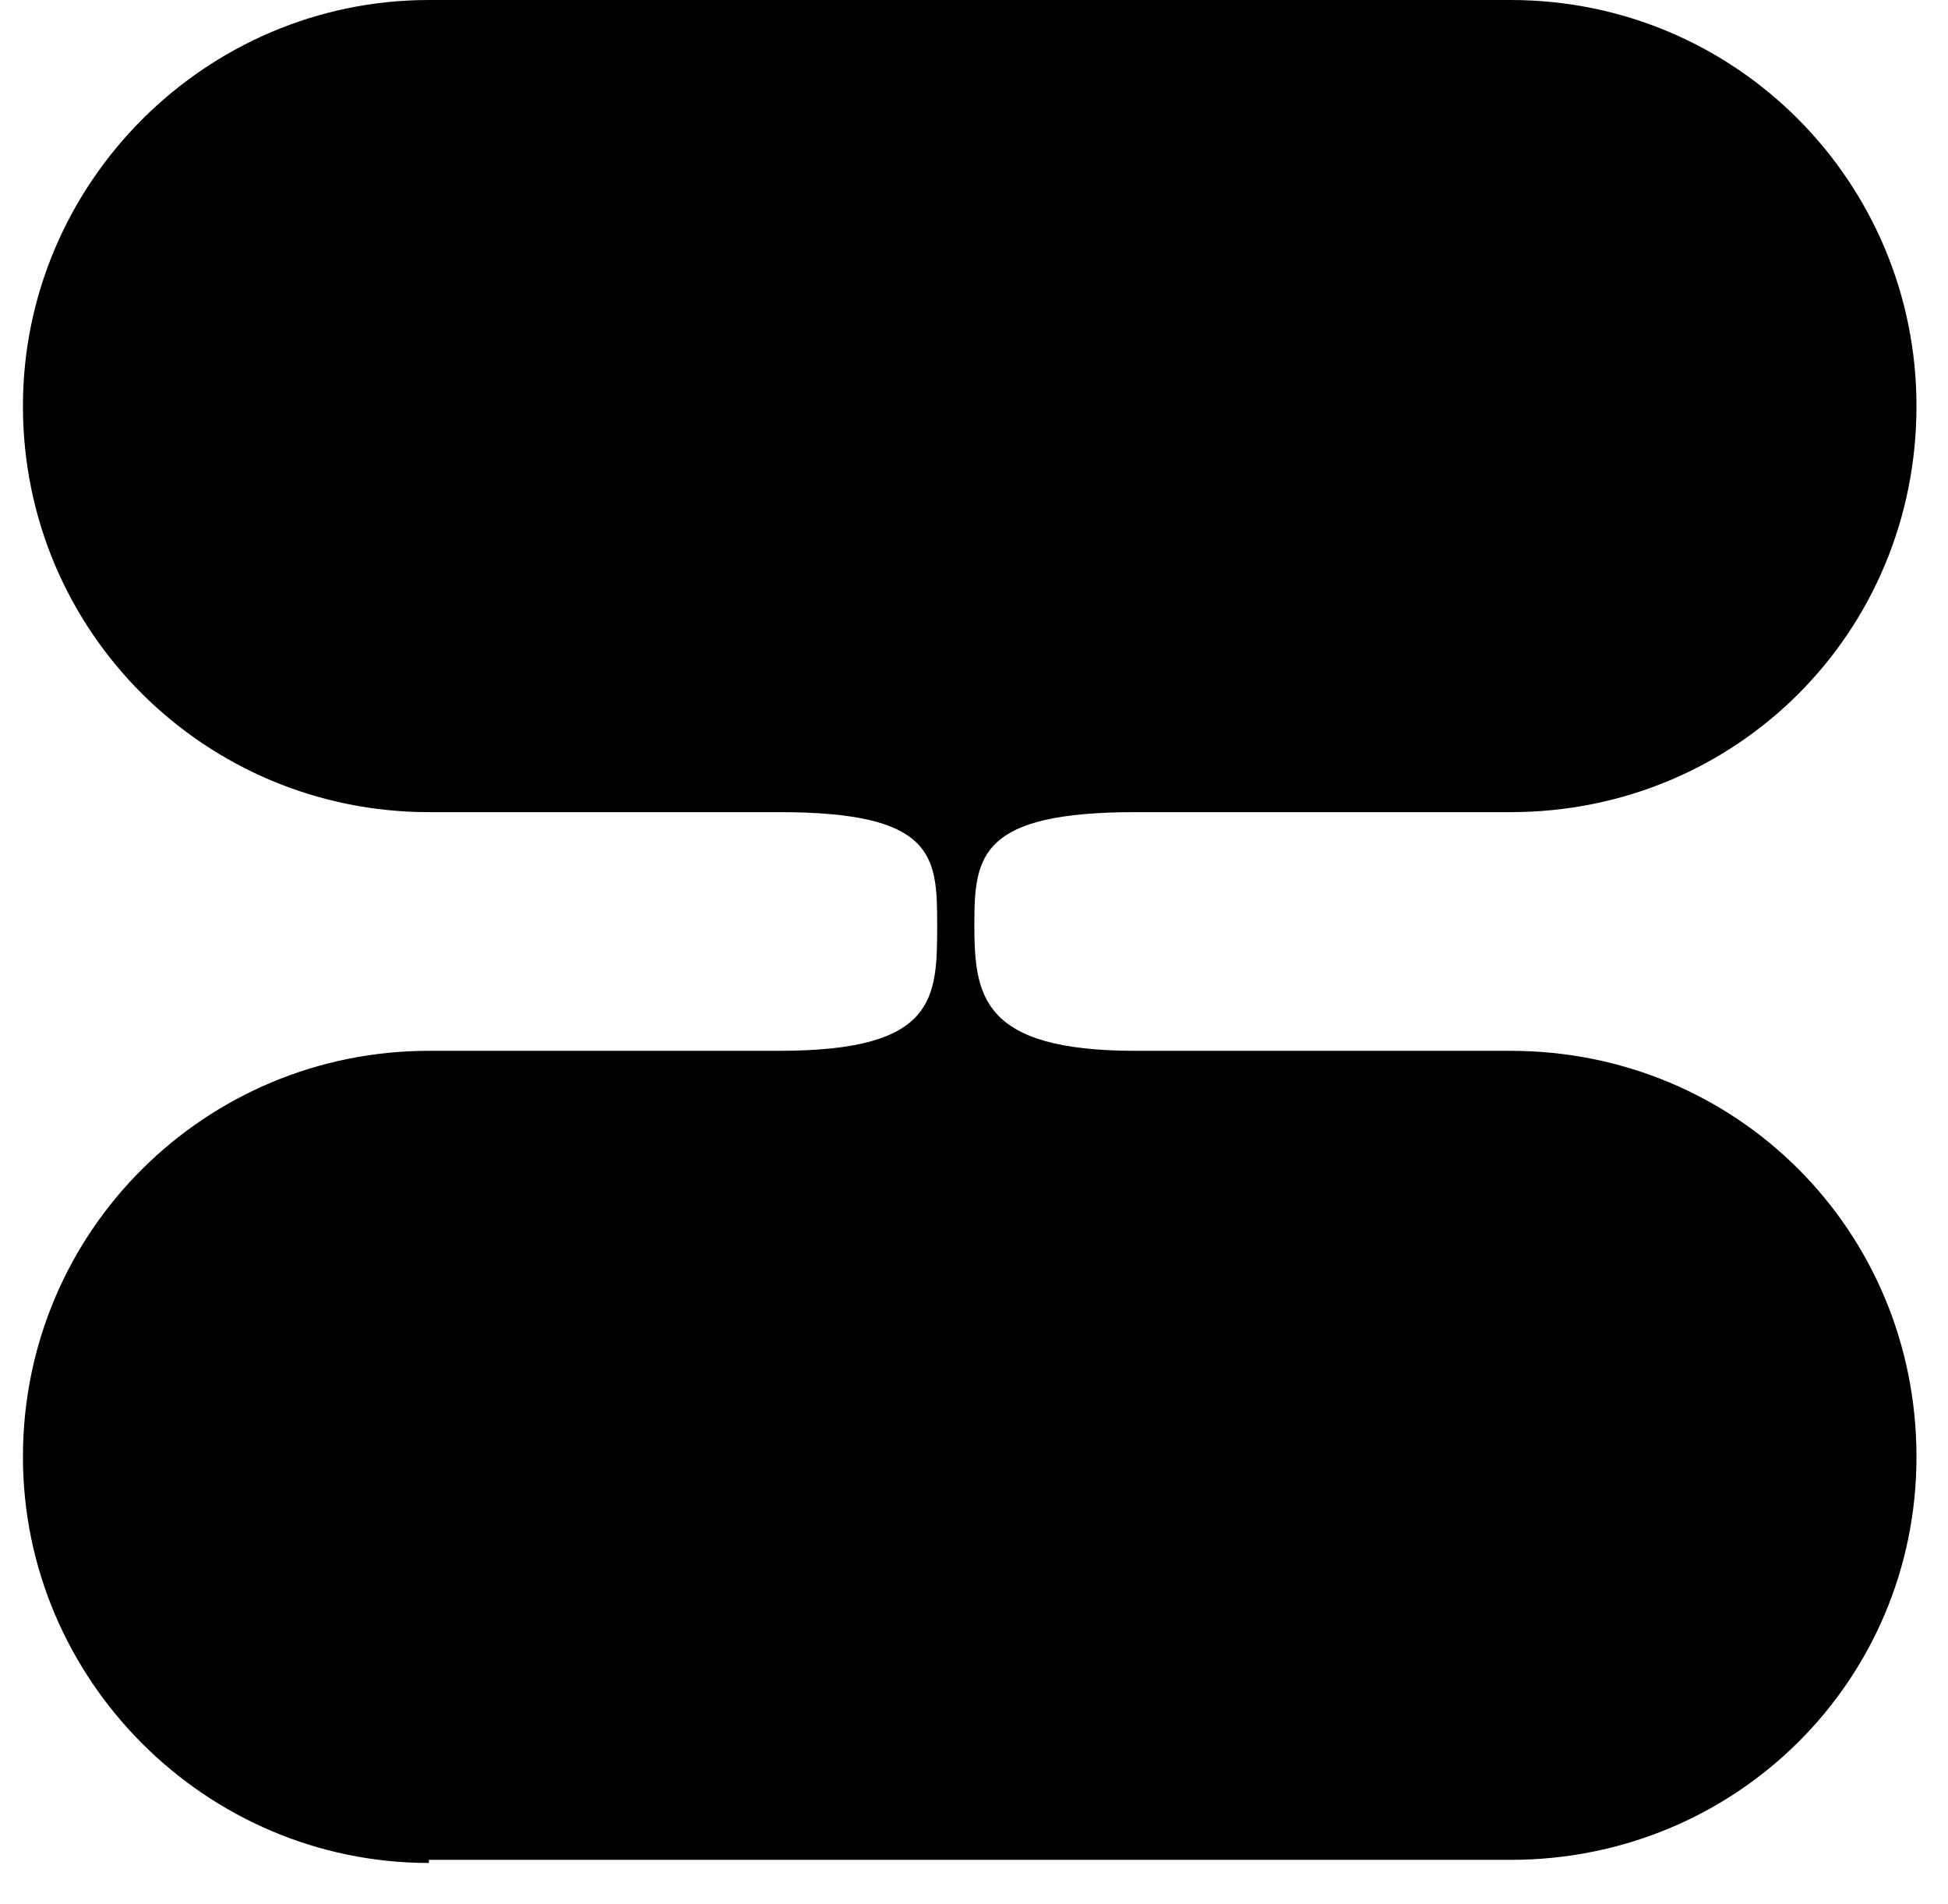 <svg width="44" height="43" viewBox="0 0 44 43" fill="none" xmlns="http://www.w3.org/2000/svg">
<path d="M9.688 42H34.118C39.228 42 43.288 37.94 43.288 32.9C43.288 27.79 39.228 23.73 34.118 23.73H25.648C22.148 23.73 22.008 22.47 22.008 20.86C22.008 19.32 22.148 18.34 25.648 18.34H34.118C39.228 18.34 43.288 14.28 43.288 9.17C43.288 4.13 39.228 -1.66893e-06 34.118 -1.66893e-06H9.688C4.648 -1.66893e-06 0.518 4.13 0.518 9.17C0.518 14.28 4.648 18.34 9.688 18.34H17.598C21.098 18.34 21.168 19.32 21.168 20.86C21.168 22.54 21.168 23.73 17.598 23.73H9.688C4.648 23.73 0.518 27.79 0.518 32.9C0.518 37.94 4.648 42.07 9.688 42.07V42Z" fill="black"/>
</svg>
